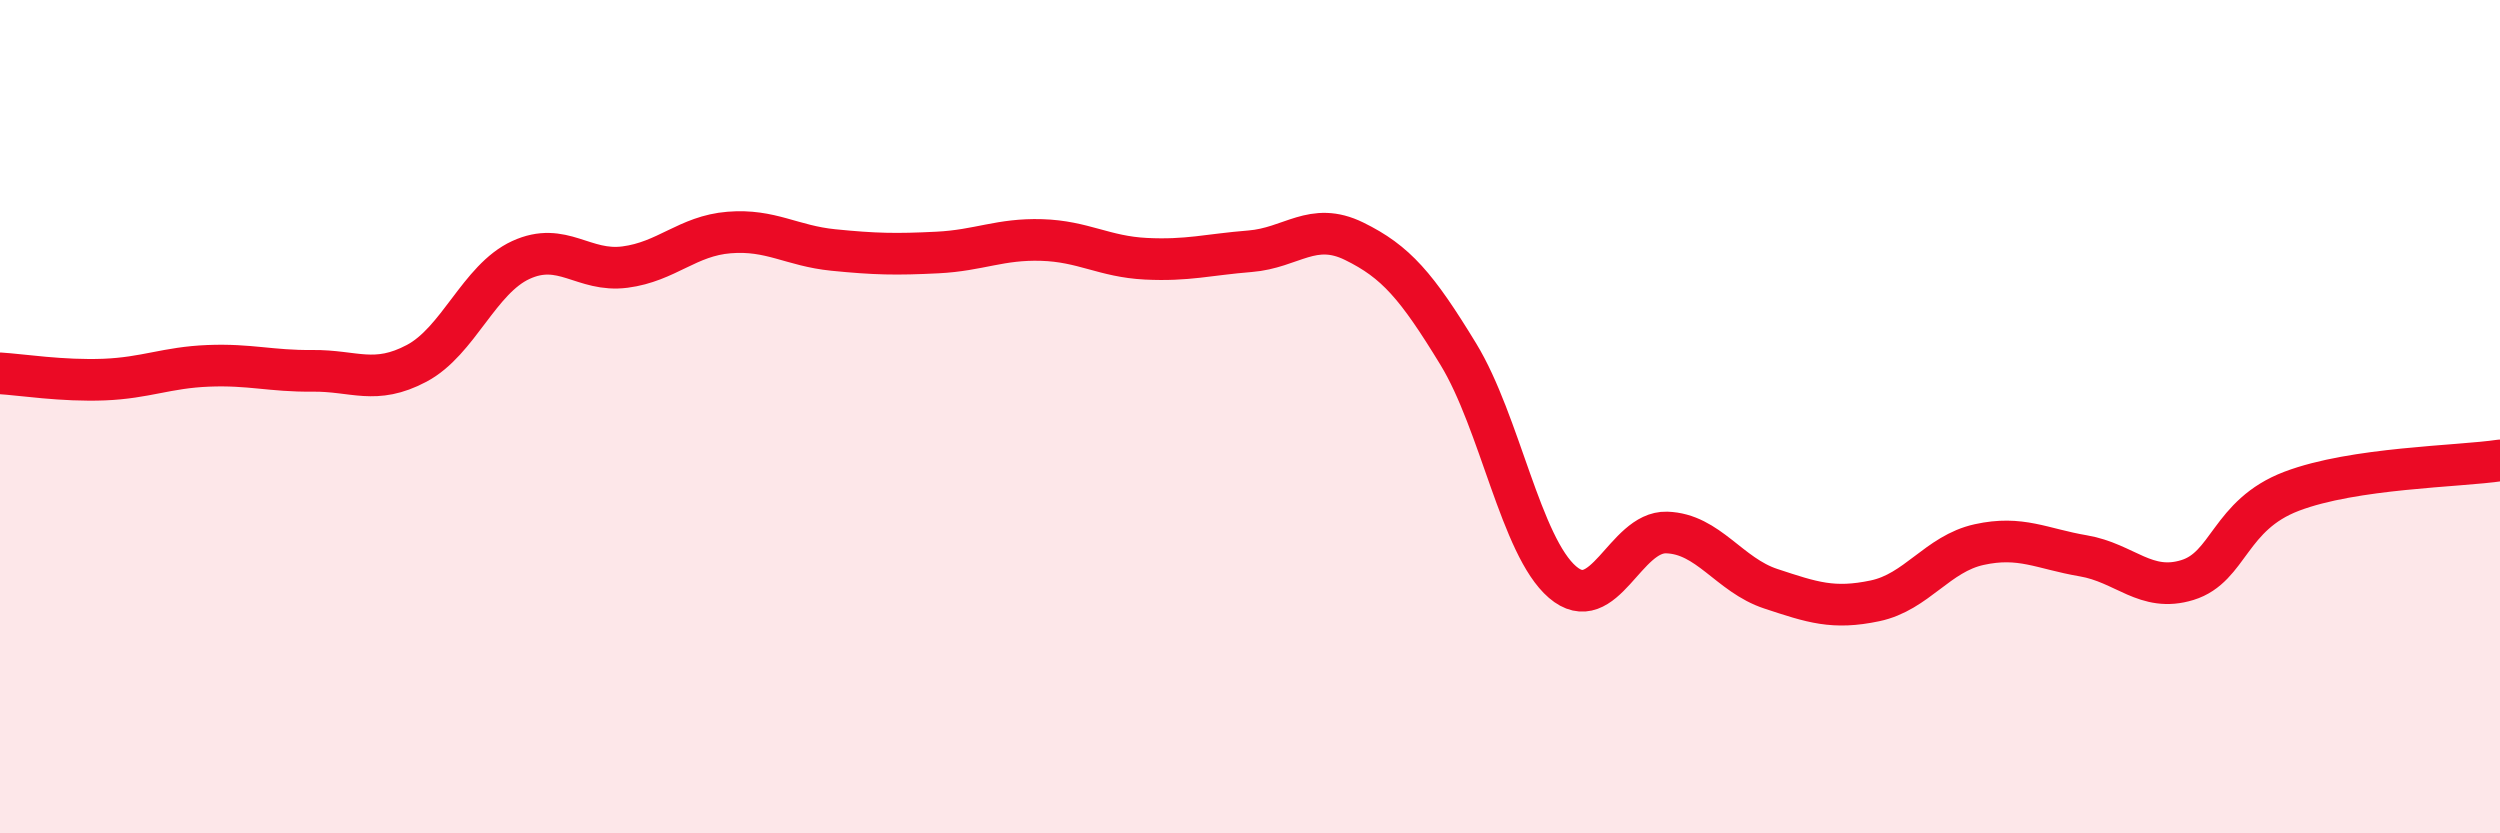 
    <svg width="60" height="20" viewBox="0 0 60 20" xmlns="http://www.w3.org/2000/svg">
      <path
        d="M 0,8.96 C 0.5,8.99 1.5,9.15 2.5,9.11 C 3.5,9.07 4,8.82 5,8.78 C 6,8.74 6.5,8.91 7.5,8.9 C 8.5,8.89 9,9.25 10,8.72 C 11,8.19 11.5,6.7 12.5,6.24 C 13.5,5.78 14,6.54 15,6.41 C 16,6.28 16.5,5.66 17.5,5.58 C 18.5,5.5 19,5.9 20,6 C 21,6.1 21.5,6.11 22.5,6.06 C 23.5,6.01 24,5.73 25,5.76 C 26,5.79 26.5,6.16 27.5,6.21 C 28.5,6.26 29,6.11 30,6.03 C 31,5.95 31.5,5.3 32.5,5.79 C 33.5,6.28 34,6.86 35,8.5 C 36,10.14 36.5,13.11 37.5,13.97 C 38.5,14.83 39,12.75 40,12.78 C 41,12.81 41.5,13.8 42.5,14.13 C 43.5,14.46 44,14.63 45,14.42 C 46,14.21 46.5,13.29 47.5,13.07 C 48.5,12.85 49,13.17 50,13.34 C 51,13.51 51.5,14.23 52.5,13.92 C 53.5,13.61 53.5,12.36 55,11.79 C 56.5,11.22 59,11.2 60,11.05L60 20L0 20Z"
        fill="#EB0A25"
        opacity="0.1"
        stroke-linecap="round"
        stroke-linejoin="round"
      />
      <path
        d="M 0,8.96 C 0.5,8.99 1.5,9.15 2.5,9.11 C 3.5,9.07 4,8.82 5,8.78 C 6,8.74 6.5,8.91 7.5,8.9 C 8.5,8.89 9,9.25 10,8.72 C 11,8.19 11.5,6.7 12.5,6.24 C 13.5,5.78 14,6.54 15,6.41 C 16,6.28 16.5,5.66 17.5,5.58 C 18.5,5.5 19,5.9 20,6 C 21,6.1 21.5,6.11 22.5,6.06 C 23.5,6.01 24,5.73 25,5.76 C 26,5.79 26.5,6.16 27.5,6.21 C 28.5,6.26 29,6.11 30,6.03 C 31,5.95 31.5,5.3 32.5,5.79 C 33.5,6.28 34,6.86 35,8.5 C 36,10.14 36.5,13.11 37.5,13.97 C 38.5,14.83 39,12.75 40,12.78 C 41,12.81 41.5,13.8 42.5,14.13 C 43.5,14.46 44,14.63 45,14.42 C 46,14.21 46.5,13.29 47.5,13.07 C 48.5,12.85 49,13.17 50,13.34 C 51,13.51 51.5,14.23 52.5,13.92 C 53.5,13.61 53.5,12.36 55,11.79 C 56.5,11.22 59,11.2 60,11.05"
        stroke="#EB0A25"
        stroke-width="1"
        fill="none"
        stroke-linecap="round"
        stroke-linejoin="round"
      />
    </svg>
  